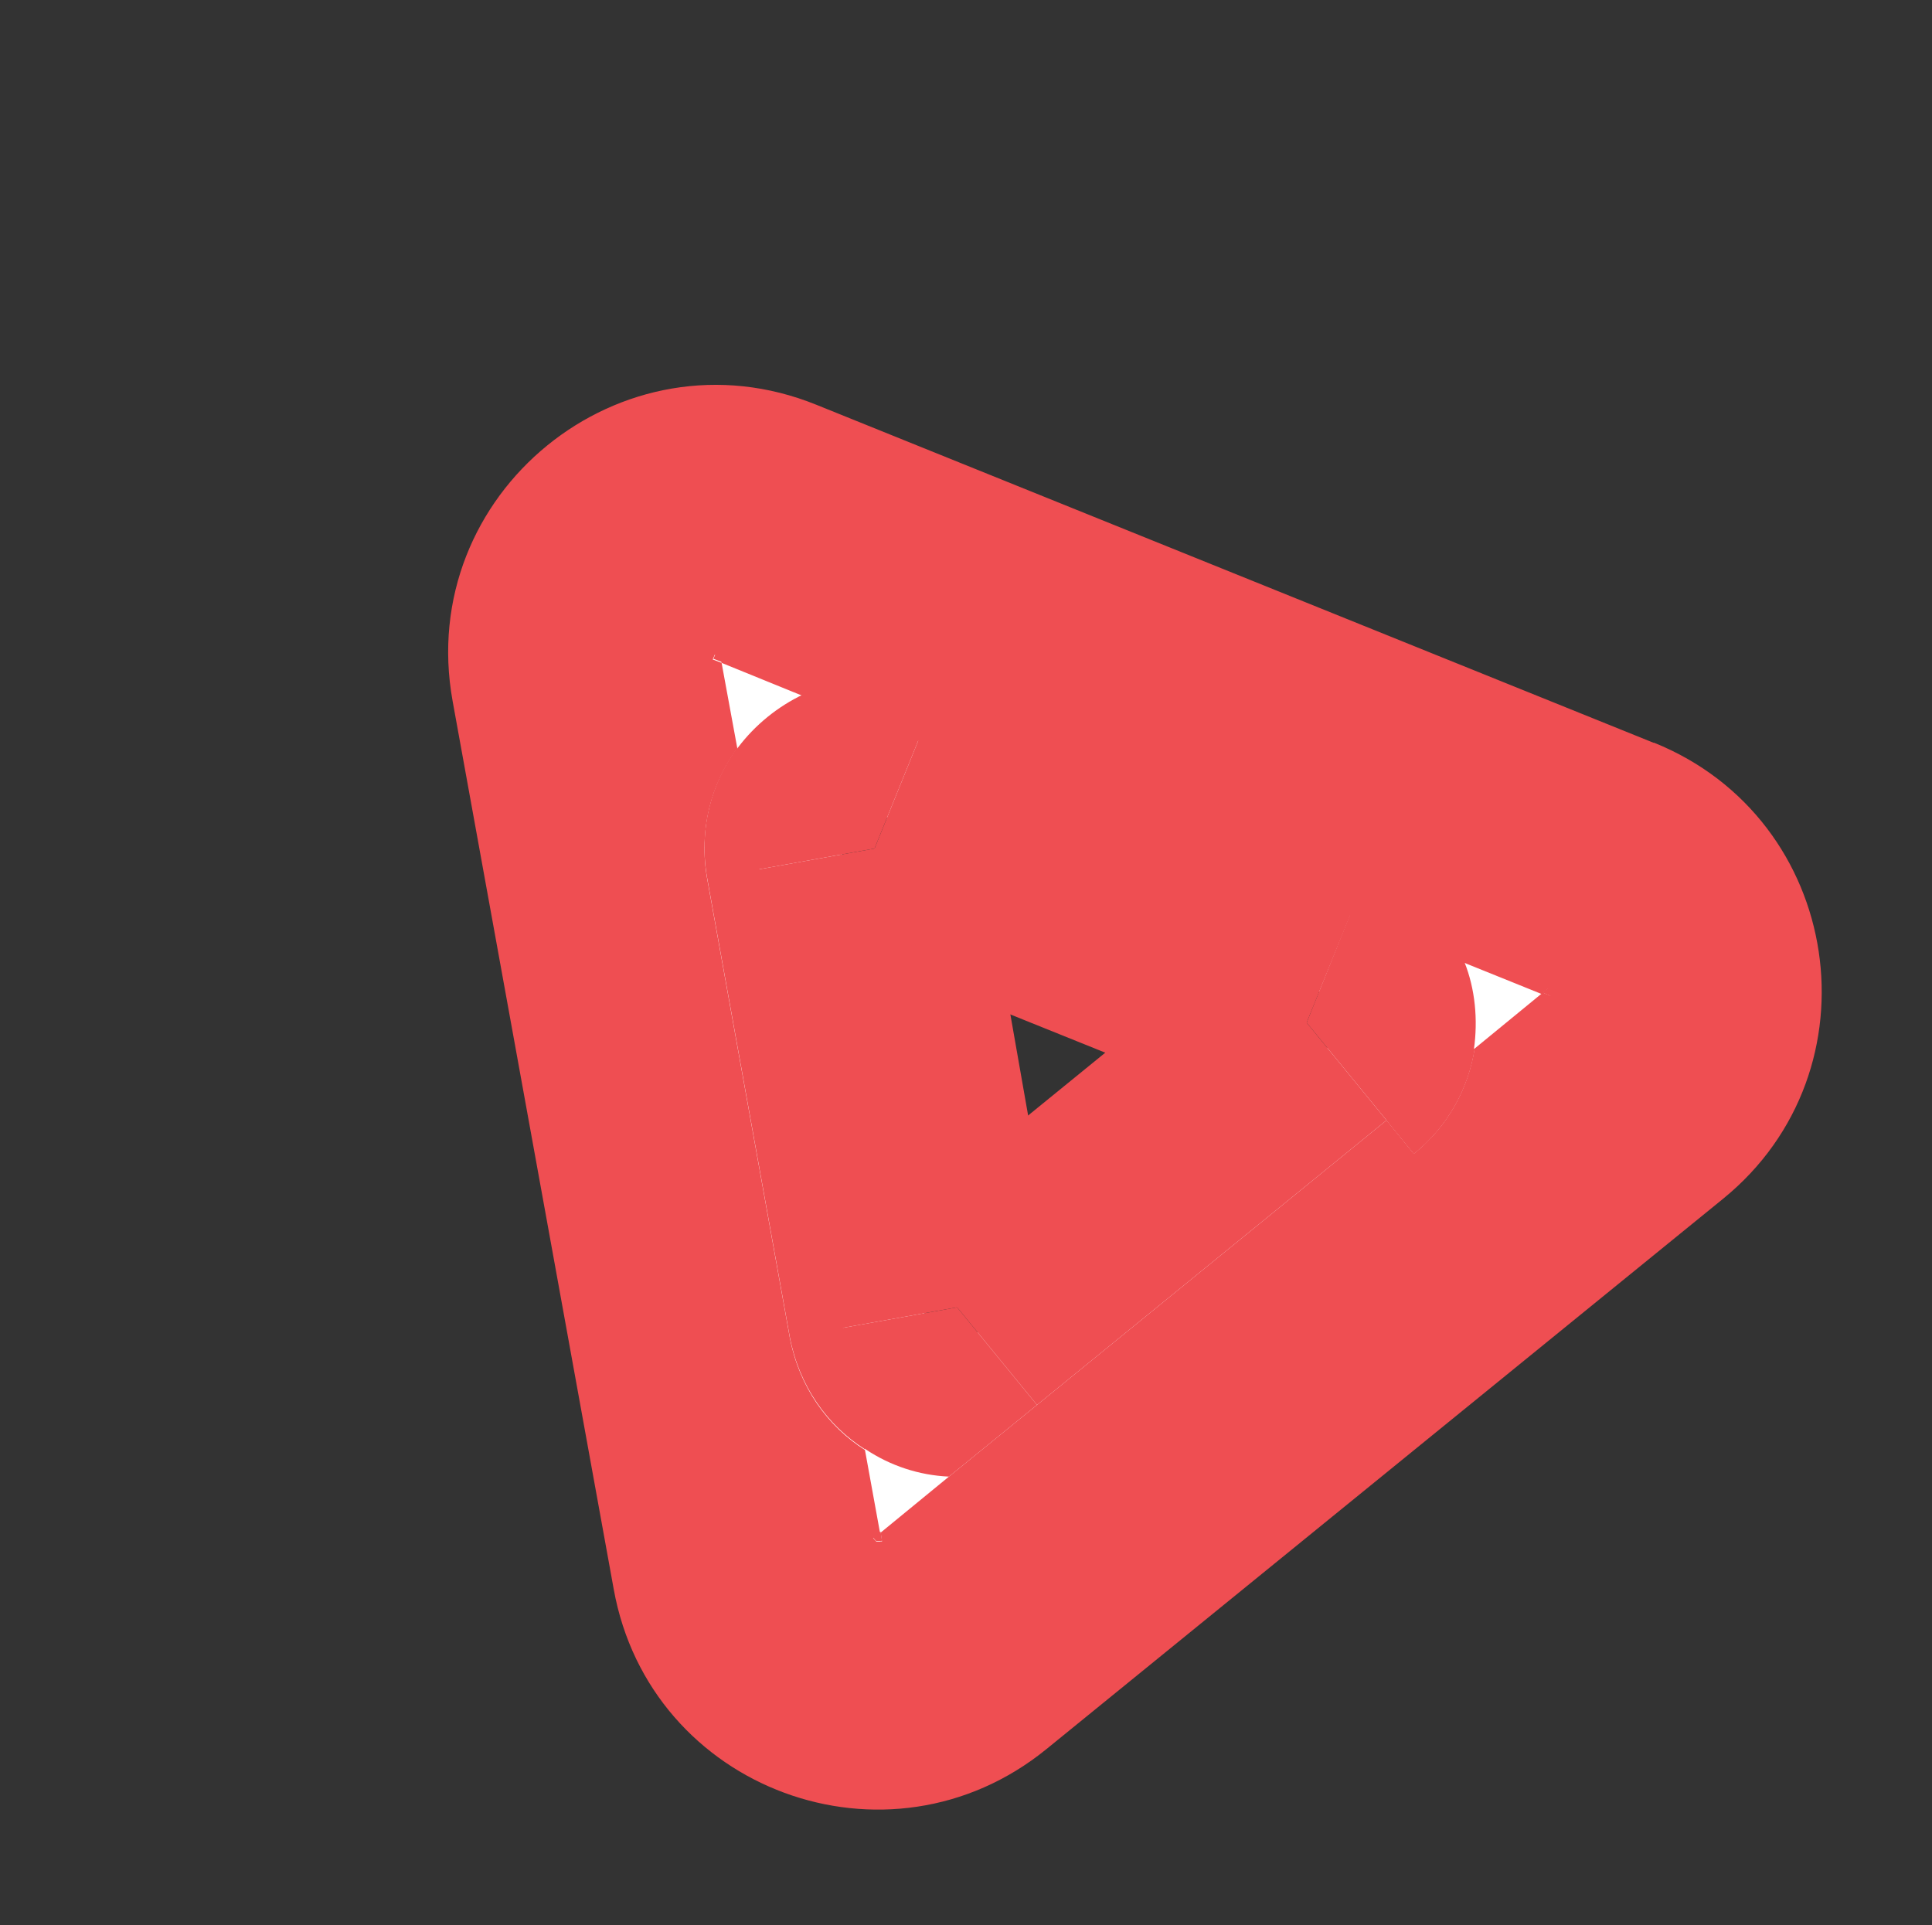 <?xml version="1.0" encoding="UTF-8"?>
<svg id="Capa_1" xmlns="http://www.w3.org/2000/svg" xmlns:xlink="http://www.w3.org/1999/xlink" version="1.1" viewBox="0 0 283 282">
  <rect x="0" y="0" width="283" height="282" fill="#333333" stroke="none"/>
  <!-- Generator: Adobe Illustrator 29.8.2, SVG Export Plug-In . SVG Version: 2.1.1 Build 3)  -->
  <defs>
    <style>
      .st0 {
        mask: url(#mask);
      }

      .st1, .st2 {
        fill-rule: evenodd;
      }

      .st1, .st3 {
        fill: #fff;
      }

      .st4 {
        fill: #ef4e52;
      }
    </style>
    <mask id="mask" x="-.6" y="-.3" width="284.4" height="282.5" maskUnits="userSpaceOnUse">
      <g id="path-1-outside-1">
        <rect class="st3" x="-.6" y="-.3" width="284.4" height="282.5"/>
        <path class="st2" d="M112.1,77.9l122.6,49.5c13.6,5.5,16.3,23.5,4.9,32.7l-99.1,80.6c-11.3,9.2-28.4,2.9-31.1-11.5l-23.6-130.1c-2.7-14.9,12.1-26.9,26.1-21.3ZM129.9,119.8l63.3,25.5c3.4,1.4,4.1,5.9,1.2,8.2l-51.2,41.7c-2.8,2.3-7.1.7-7.8-2.9l-12.1-67.2c-.7-3.7,3-6.7,6.5-5.3Z"/>
      </g>
    </mask>
  </defs>
  <path class="st1" d="M112.1,77.9l122.6,49.5c13.6,5.5,16.3,23.5,4.9,32.7l-99.1,80.6c-11.3,9.2-28.4,2.9-31.1-11.5l-23.6-130.1c-2.7-14.9,12.1-26.9,26.1-21.3ZM129.9,119.8l63.3,25.5c3.4,1.4,4.1,5.9,1.2,8.2l-51.2,41.7c-2.8,2.3-7.1.7-7.8-2.9l-12.1-67.2c-.7-3.7,3-6.7,6.5-5.3Z"/>
  <g class="st0">
    <g>
      <polygon class="st4" points="234.7 127.4 242.2 108.8 242.2 108.8 234.7 127.4"/>
      <path class="st4" d="M193.2,145.3l-7.5,18.6,7.5-18.6Z"/>
      <polygon class="st4" points="129.9 119.8 122.4 138.4 122.4 138.4 129.9 119.8"/>
      <path class="st4" d="M194.5,153.5l-12.6-15.5,12.6,15.5Z"/>
      <path class="st4" d="M135.5,192.3l19.7-3.6-19.7,3.6Z"/>
      <polygon class="st4" points="123.4 125.1 103.7 128.7 103.7 128.7 123.4 125.1"/>
      <path class="st4" d="M105.6,95.6l.2,1.4-1.3-.5s0,0,0,0l.3-.7h.8Z"/>
      <path class="st4" d="M214.6,140.8l-16.8-6.8-63.3-25.5-16.8-6.8c5.8-2.7,12.8-3.2,19.7-.5l63.3,25.5c6.8,2.8,11.6,8,13.9,14.1Z"/>
      <polygon class="st4" points="227.5 145.2 227.2 145.9 227.2 145.9 226 145.4 227 144.6 227 144.6 227.5 145.2"/>
      <path class="st4" d="M227.5,145.2l-.3.7s0,0-.1,0c0,0-.1-.1-.2-.2-.1-.2-.1-.3-.2-.3,0,0,0-.2,0-.3,0,0,0-.2.2-.3,0,0,0,0,0,0h0s.5.6.5.6Z"/>
      <path class="st4" d="M129,224.4l.2,1.3h-.8c0,.1-.5-.5-.5-.5,0,0,0,0,0,0l1-.8Z"/>
      <path class="st4" d="M203.1,164.1l12.9-10.5c-.9,5.7-3.8,11.3-8.9,15.4l-4-4.9Z"/>
      <polygon class="st4" points="227.5 145.2 227.2 145.9 227.2 145.9 226 145.4 227 144.6 227 144.6 227.5 145.2"/>
      <path class="st4" d="M129.2,225.7h-.8c0,.1-.5-.5-.5-.5,0,0,0,0,0,0,0,0,0,0,0,0,0,0,.2,0,.3,0,.2,0,.3,0,.3,0,0,0,.1,0,.3.2,0,0,.1.2.2.3,0,0,0,0,0,.1Z"/>
      <path class="st4" d="M242.2,108.8l-122.6-49.5c-28.6-11.6-58.8,13-53.3,43.4l23.6,130.1c5.3,29.4,40.2,42.3,63.4,23.4l99.1-80.6c23.1-18.8,17.6-55.6-10.1-66.8ZM227.2,145.9h0s-1.2-.5-1.2-.5l-10,8.2c-.9,5.7-3.8,11.3-8.9,15.4l-4-4.9-51.2,41.7-12.9,10.5-10,8.2.2,1.3h-.8c0,.1-.5-.5-.5-.5,0,0,0,0,0,0l1-.8-2.2-12.1c-5.5-3.5-9.6-9.2-11-16.4l-12.1-67.2c-1.3-7.3.6-14,4.4-19.2l-2.3-12.5-1.3-.5s0,0,0,0l.3-.7h.8c0-.1.2,1.2.2,1.2l11.8,4.8c5.8-2.7,12.8-3.2,19.7-.5l63.3,25.5c6.8,2.8,11.6,8,13.9,14.1l11.4,4.6,1-.8h0s.5.6.5.6l-.3.7Z"/>
      <path class="st4" d="M104.6,96.4s0,0,0,0l.3-.7h.8c0-.1.2,1.2.2,1.2l-1.3-.5Z"/>
      <path class="st4" d="M123.5,194.5l3.2,17.8c-5.5-3.5-9.6-9.2-11-16.4l-12.1-67.2c-1.3-7.3.6-14,4.4-19.2l3.2,17.8,12.2,67.2Z"/>
      <path class="st4" d="M129.2,225.7h-.8c0,.1-.5-.5-.5-.5,0,0,0,0,0,0l1-.8.2,1.3Z"/>
      <path class="st4" d="M105.6,95.6s0,0,0,.1c0,.1,0,.2,0,.3,0,.2-.2.3-.2.3,0,0-.1,0-.3.1-.1,0-.2,0-.3,0,0,0,0,0,0,0s0,0,0,0l.3-.7h.8Z"/>
      <polygon class="st4" points="200.7 126.8 197.8 134 191.4 149.8 185.8 163.9 161.9 154.2 148 148.6 122.4 138.4 128.1 124.3 134.5 108.5 137.4 101.3 200.7 126.8"/>
      <path class="st4" d="M181.8,138l9.6,11.8-5.7,14.1c-10.7-4.3-12.9-18.6-3.9-25.9Z"/>
      <path class="st4" d="M216,153.6c-.9,5.7-3.8,11.3-8.9,15.4l-4-4.9-11.7-14.3,6.3-15.7,2.9-7.3c6.8,2.8,11.6,8,13.9,14.1,1.6,4,2,8.5,1.4,12.8Z"/>
      <polygon class="st4" points="203.1 164.1 151.9 205.8 140.2 191.5 130.7 179.7 150.6 163.4 161.9 154.2 181.8 138 191.4 149.8 203.1 164.1"/>
      <path class="st4" d="M140.2,191.5l11.7,14.3-12.9,10.5c-4.4-.2-8.6-1.6-12.2-4-5.5-3.5-9.6-9.2-11-16.4l7.7-1.4,16.7-3Z"/>
      <path class="st4" d="M155.2,188.8l-15,2.7-9.6-11.8c9-7.3,22.5-2.3,24.5,9.1Z"/>
      <polygon class="st4" points="155.2 188.8 140.2 191.5 123.5 194.5 115.8 195.8 103.7 128.7 111.4 127.3 128.1 124.3 143.1 121.6 148 148.6 150.6 163.4 155.2 188.8"/>
      <path class="st4" d="M134.5,108.5l-6.4,15.8-16.7,3-7.7,1.4c-1.3-7.3.6-14,4.4-19.2,2.5-3.3,5.8-6,9.6-7.8,5.8-2.7,12.8-3.2,19.7-.5l-2.9,7.2Z"/>
      <path class="st4" d="M122.4,138.4l5.7-14.1,15-2.7c2.1,11.8-9.5,21.3-20.6,16.8Z"/>
    </g>
  </g>
</svg>